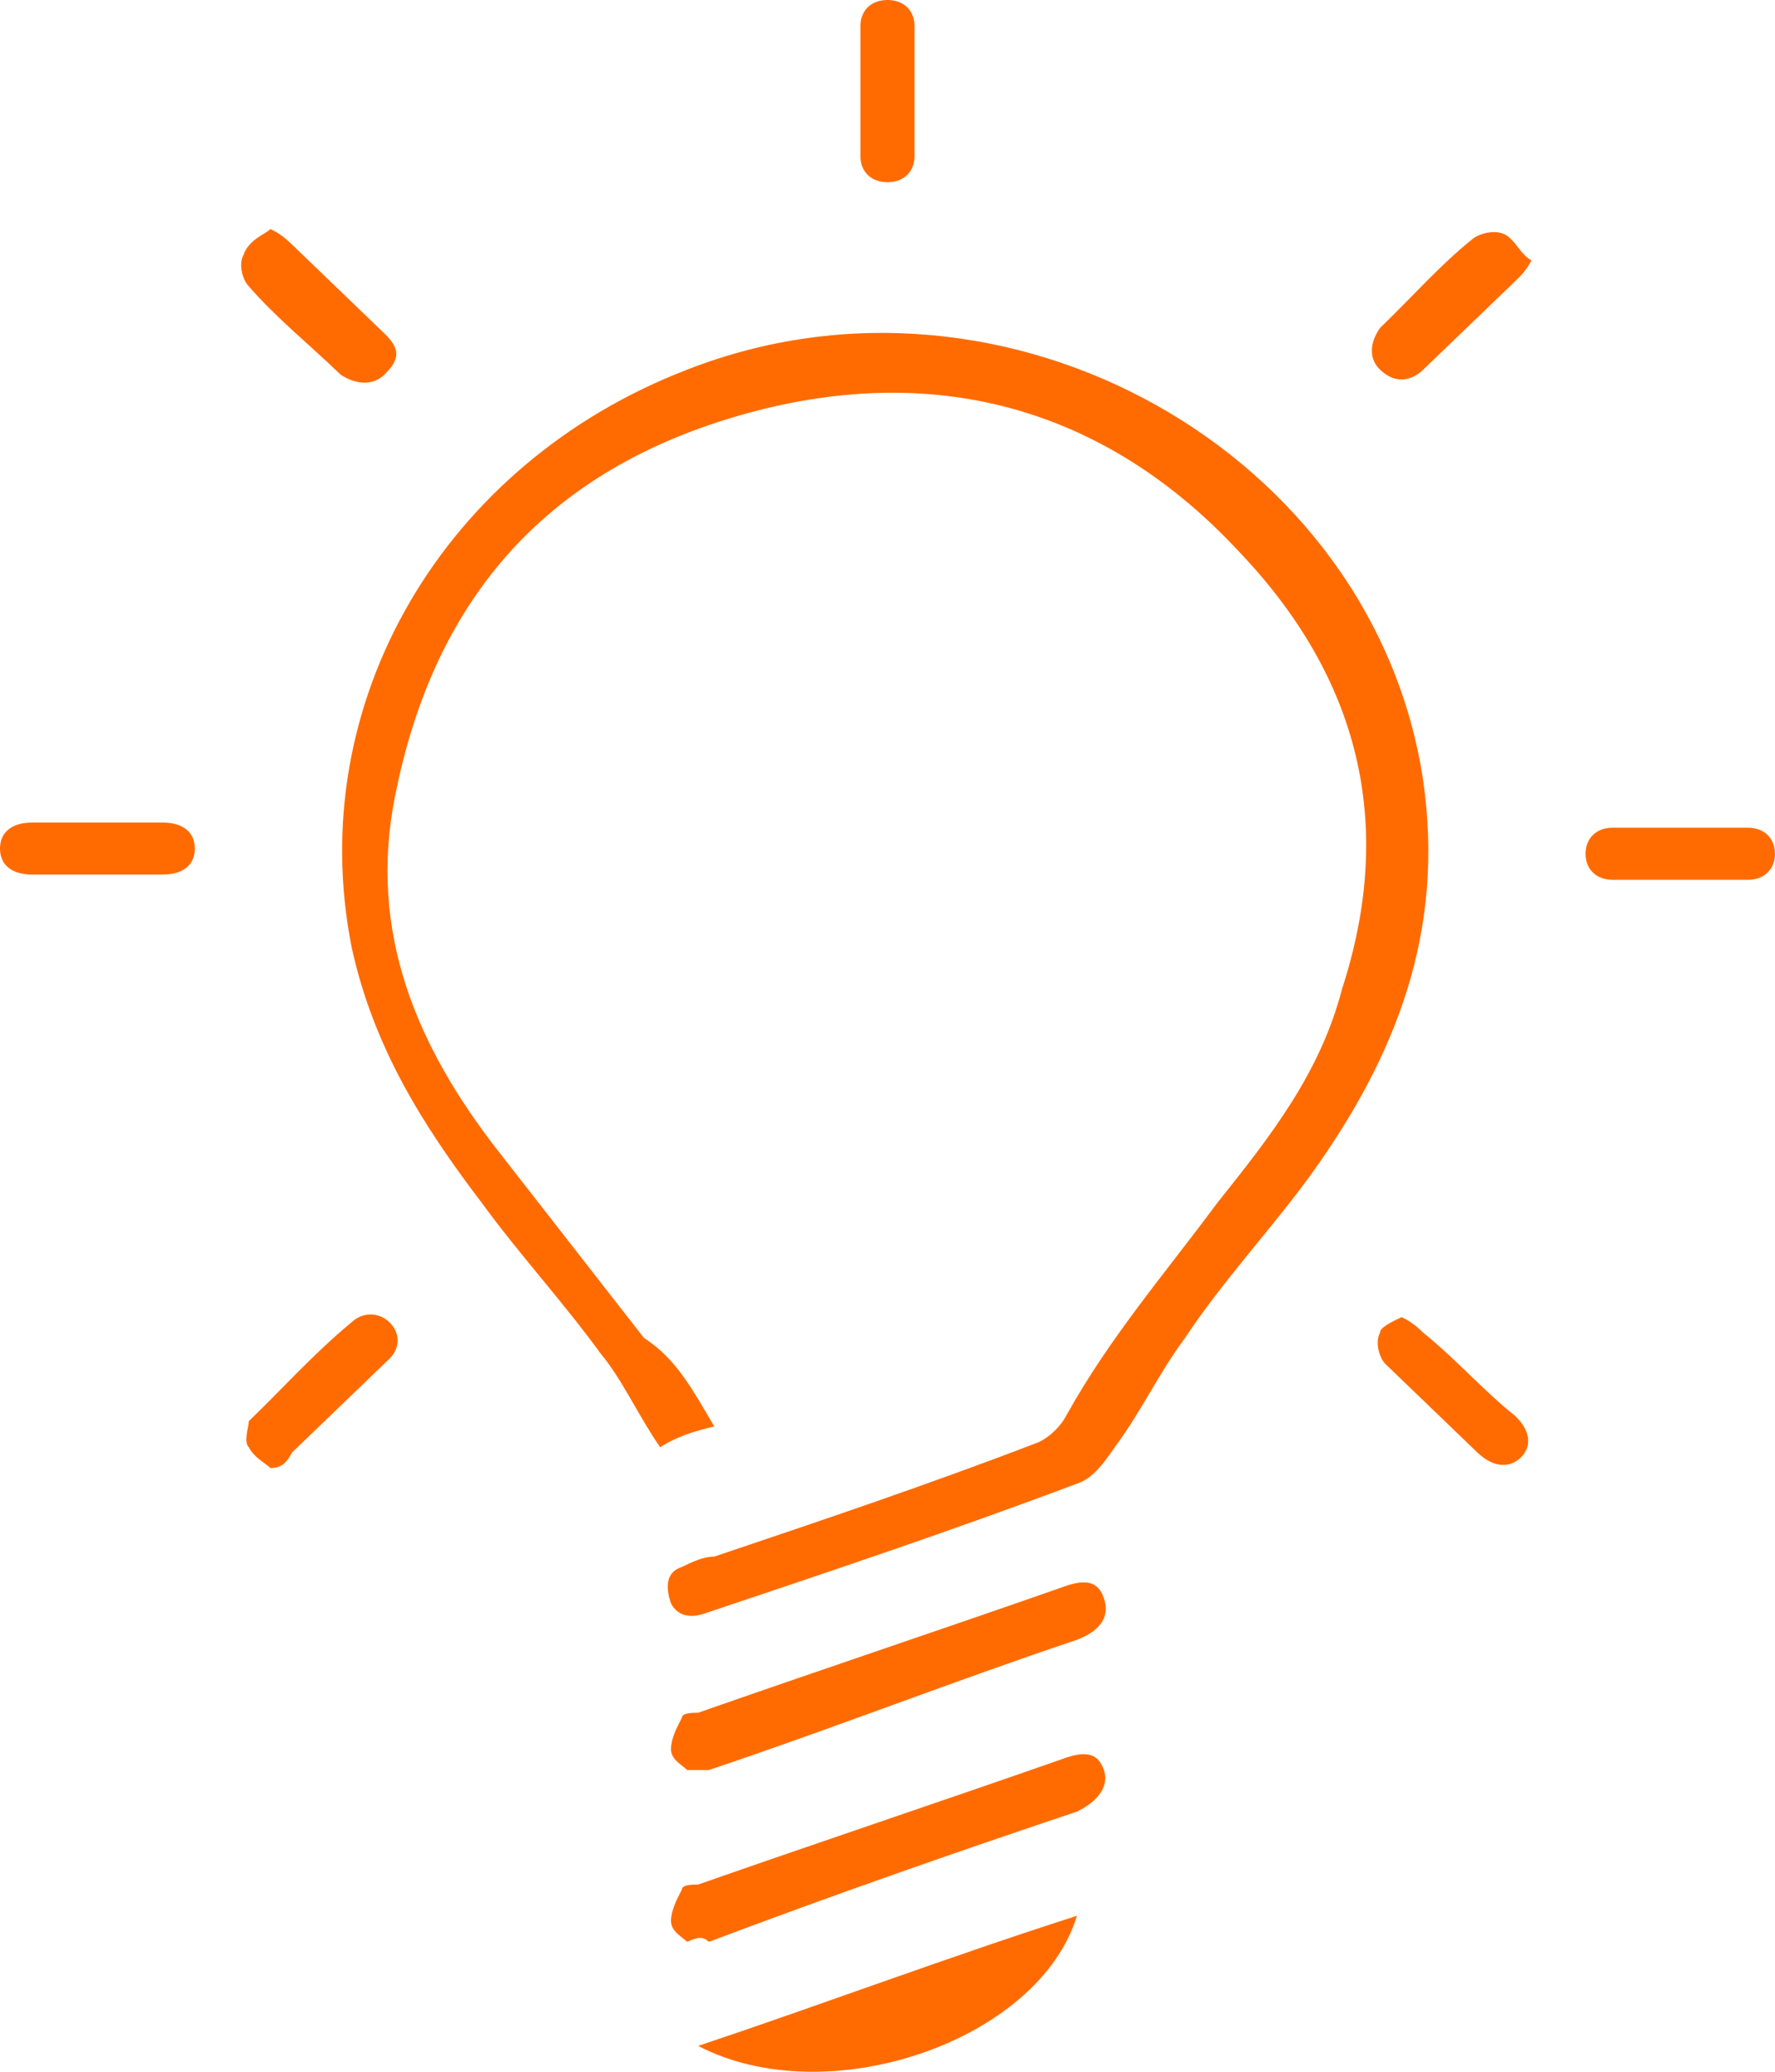 <svg width="36" height="42" viewBox="0 0 36 42" fill="none" xmlns="http://www.w3.org/2000/svg">
<path d="M14.487 28.917C14.048 29.023 13.719 29.128 13.389 29.339C12.95 28.706 12.621 27.967 12.182 27.44C11.414 26.384 10.536 25.434 9.767 24.379C8.56 22.796 7.572 21.213 7.133 19.208C6.146 14.248 8.999 9.393 13.938 7.493C20.414 4.96 27.877 9.182 28.865 15.831C29.304 18.891 28.316 21.424 26.56 23.851C25.791 24.907 24.804 25.962 24.035 27.123C23.487 27.862 23.157 28.601 22.609 29.339C22.389 29.656 22.17 29.973 21.84 30.078C19.316 31.028 16.792 31.872 14.267 32.717C13.938 32.822 13.719 32.717 13.609 32.505C13.499 32.189 13.499 31.872 13.828 31.767C14.048 31.661 14.267 31.556 14.487 31.556C16.682 30.817 18.877 30.078 21.072 29.234C21.292 29.128 21.511 28.917 21.621 28.706C22.499 27.123 23.596 25.857 24.694 24.379C25.791 23.007 26.779 21.741 27.218 20.052C28.316 16.675 27.548 13.72 25.133 11.187C22.389 8.232 18.877 7.282 14.926 8.443C10.975 9.604 8.78 12.242 8.011 16.147C7.463 18.891 8.45 21.213 10.097 23.324C11.085 24.59 12.072 25.857 13.06 27.123C13.719 27.545 14.048 28.178 14.487 28.917Z" fill="#FF6B00"/>
<path d="M13.938 39.366C13.828 39.26 13.609 39.155 13.609 38.944C13.609 38.732 13.719 38.521 13.828 38.31C13.828 38.205 14.048 38.205 14.158 38.205C16.572 37.36 19.097 36.516 21.511 35.672C22.06 35.461 22.279 35.566 22.389 35.883C22.499 36.2 22.279 36.516 21.84 36.727C19.316 37.572 16.901 38.416 14.377 39.366C14.267 39.26 14.158 39.26 13.938 39.366Z" fill="#FF6B00"/>
<path d="M13.938 35.883C13.828 35.777 13.609 35.672 13.609 35.461C13.609 35.249 13.719 35.038 13.828 34.827C13.828 34.722 14.048 34.722 14.158 34.722C16.572 33.877 19.097 33.033 21.511 32.189C22.06 31.978 22.279 32.083 22.389 32.4C22.499 32.717 22.389 33.033 21.84 33.244C19.316 34.089 16.901 35.038 14.377 35.883C14.267 35.883 14.158 35.883 13.938 35.883Z" fill="#FF6B00"/>
<path d="M21.842 38.838C21.074 41.371 16.794 42.848 14.16 41.476C16.684 40.632 19.208 39.682 21.842 38.838Z" fill="#FF6B00"/>
<path d="M18.548 1.9C18.548 2.322 18.548 2.744 18.548 3.166C18.548 3.483 18.329 3.694 18 3.694C17.67 3.694 17.451 3.483 17.451 3.166C17.451 2.322 17.451 1.478 17.451 0.528C17.451 0.211 17.67 0 18 0C18.329 0 18.548 0.211 18.548 0.528C18.548 0.95 18.548 1.478 18.548 1.9Z" fill="#FF6B00"/>
<path d="M1.976 16.675C2.415 16.675 2.854 16.675 3.293 16.675C3.732 16.675 3.951 16.886 3.951 17.203C3.951 17.52 3.732 17.73 3.293 17.73C2.415 17.73 1.537 17.73 0.659 17.73C0.22 17.73 0 17.52 0 17.203C0 16.886 0.22 16.675 0.659 16.675C1.098 16.675 1.537 16.675 1.976 16.675Z" fill="#FF6B00"/>
<path d="M34.023 17.836C33.584 17.836 33.145 17.836 32.706 17.836C32.377 17.836 32.158 17.625 32.158 17.308C32.158 16.992 32.377 16.78 32.706 16.78C33.584 16.78 34.572 16.78 35.45 16.78C35.78 16.78 35.999 16.992 35.999 17.308C35.999 17.625 35.78 17.836 35.45 17.836C34.902 17.836 34.463 17.836 34.023 17.836Z" fill="#FF6B00"/>
<path d="M5.486 4.644C5.705 4.749 5.815 4.855 5.925 4.96C6.583 5.594 7.132 6.121 7.791 6.755C8.12 7.071 8.12 7.282 7.791 7.599C7.571 7.81 7.242 7.81 6.913 7.599C6.254 6.966 5.596 6.438 5.047 5.805C4.937 5.699 4.827 5.383 4.937 5.171C5.047 4.855 5.376 4.749 5.486 4.644Z" fill="#FF6B00"/>
<path d="M28.427 26.701C28.646 26.807 28.756 26.912 28.866 27.018C29.524 27.546 30.073 28.179 30.732 28.706C31.061 29.023 31.061 29.34 30.841 29.551C30.622 29.762 30.293 29.762 29.963 29.445C29.305 28.812 28.756 28.284 28.098 27.651C27.988 27.546 27.878 27.229 27.988 27.018C27.988 26.912 28.207 26.807 28.427 26.701Z" fill="#FF6B00"/>
<path d="M31.061 5.277C30.952 5.488 30.842 5.594 30.732 5.699C30.074 6.332 29.525 6.86 28.866 7.493C28.647 7.704 28.318 7.81 27.988 7.493C27.769 7.282 27.769 6.966 27.988 6.649C28.647 6.016 29.196 5.383 29.854 4.855C29.964 4.749 30.293 4.644 30.513 4.749C30.732 4.855 30.842 5.171 31.061 5.277Z" fill="#FF6B00"/>
<path d="M5.485 29.761C5.375 29.656 5.156 29.55 5.046 29.339C4.936 29.234 5.046 28.917 5.046 28.811C5.704 28.178 6.363 27.439 7.131 26.806C7.351 26.595 7.68 26.595 7.899 26.806C8.119 27.017 8.119 27.334 7.899 27.545C7.241 28.178 6.582 28.811 5.924 29.445C5.814 29.656 5.704 29.761 5.485 29.761Z" fill="#FF6B00"/>
</svg>
